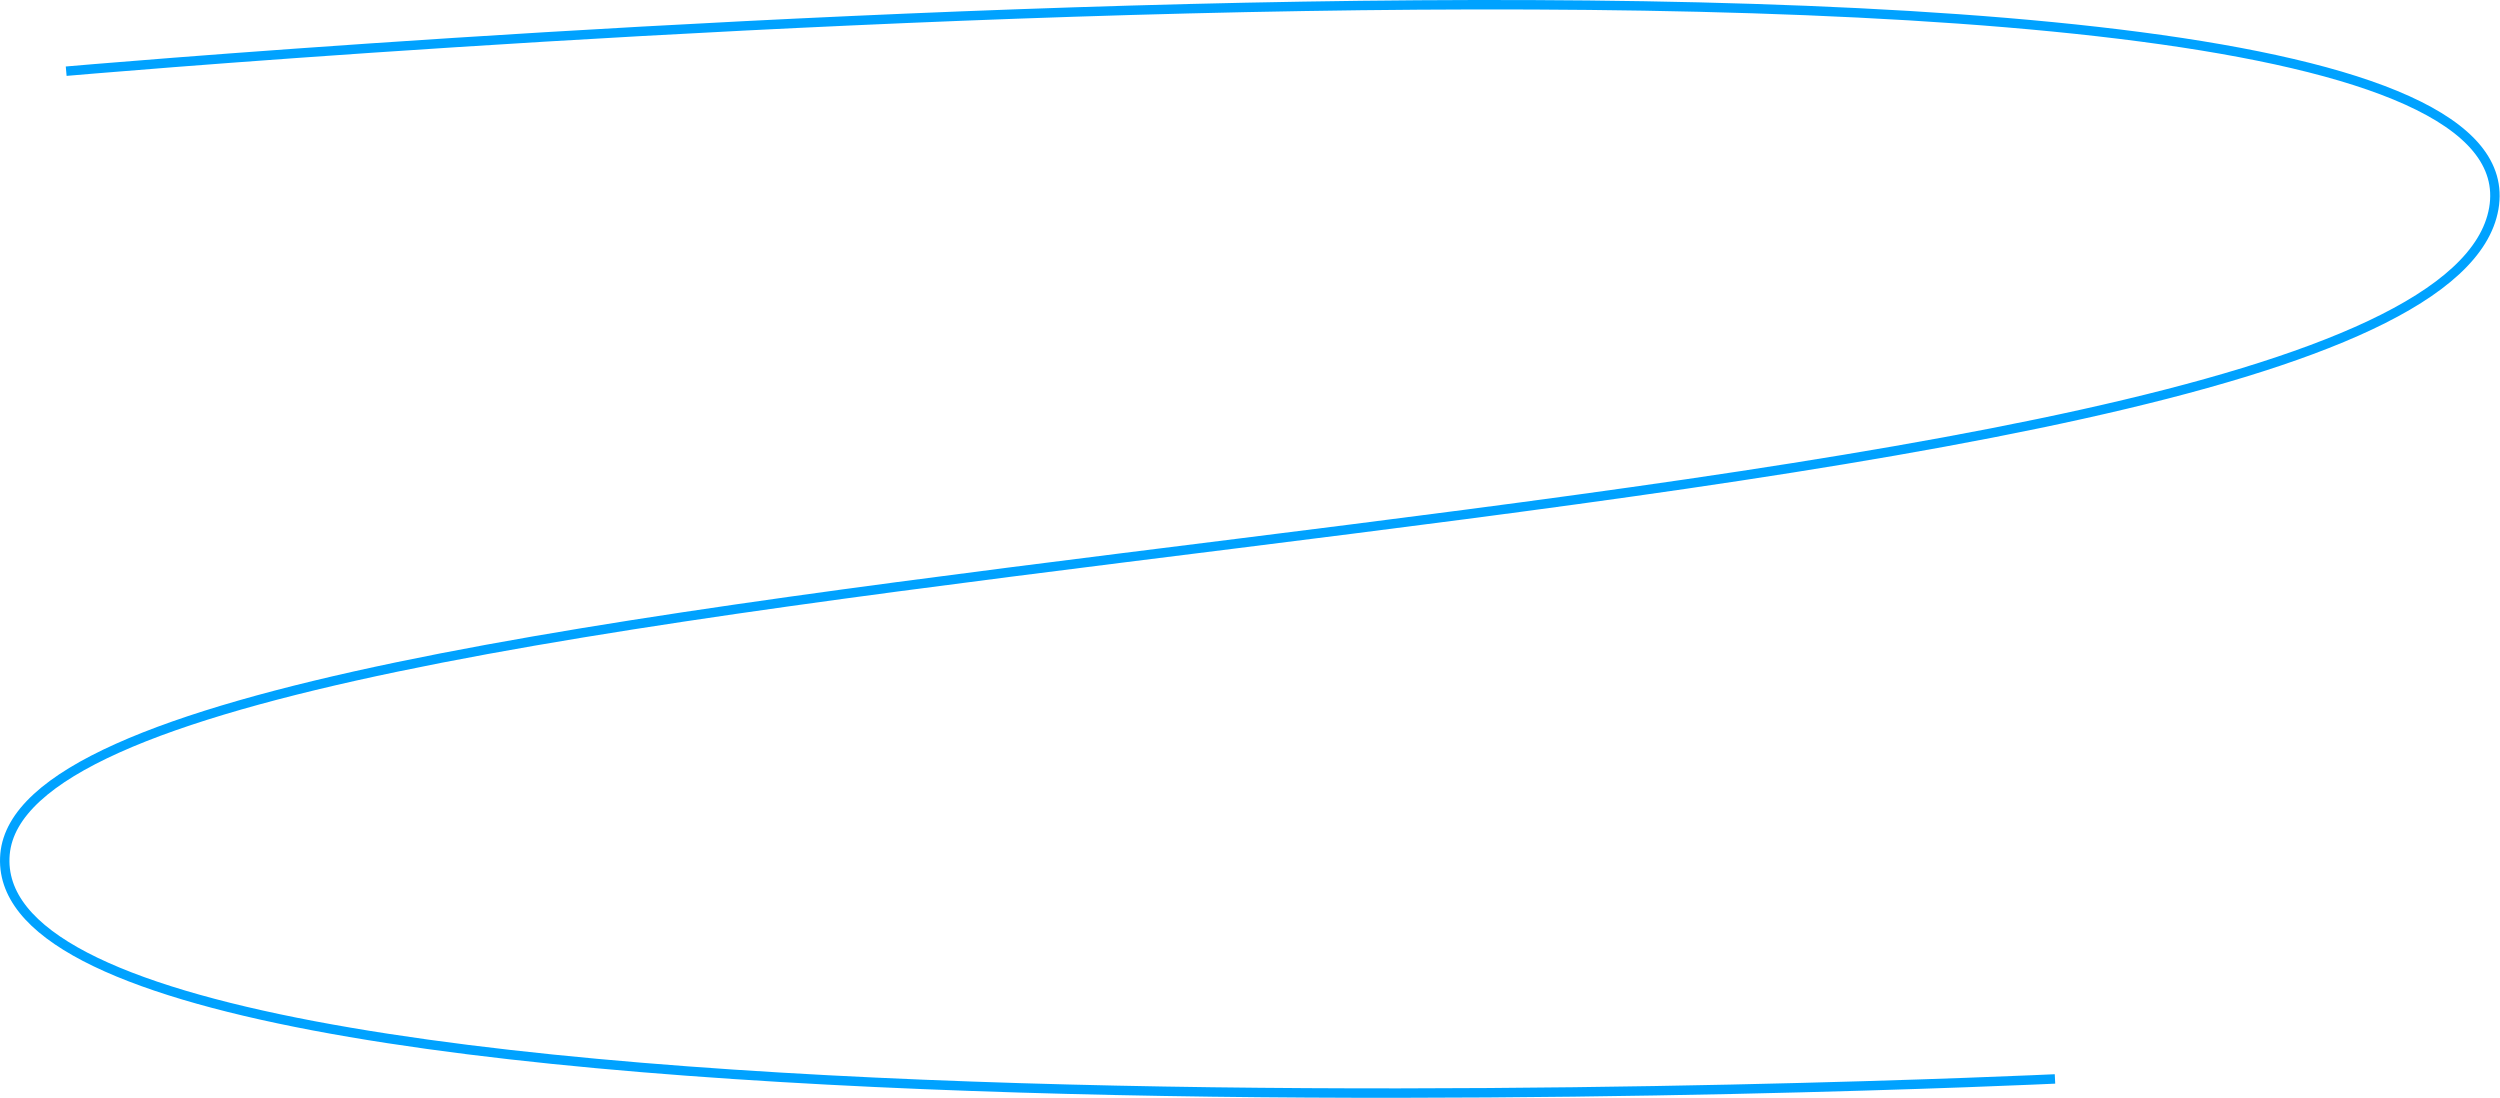<svg width="920" height="404" viewBox="0 0 920 404" fill="none" xmlns="http://www.w3.org/2000/svg">
<path d="M24.356 26.199C24.356 26.199 940.521 -54.283 917.717 76.719C894.913 207.722 12.254 195.335 1.844 314.347C-8.566 433.359 756.235 397.048 756.235 397.048" stroke="#00A2FF" stroke-width="3.473"/>
</svg>
